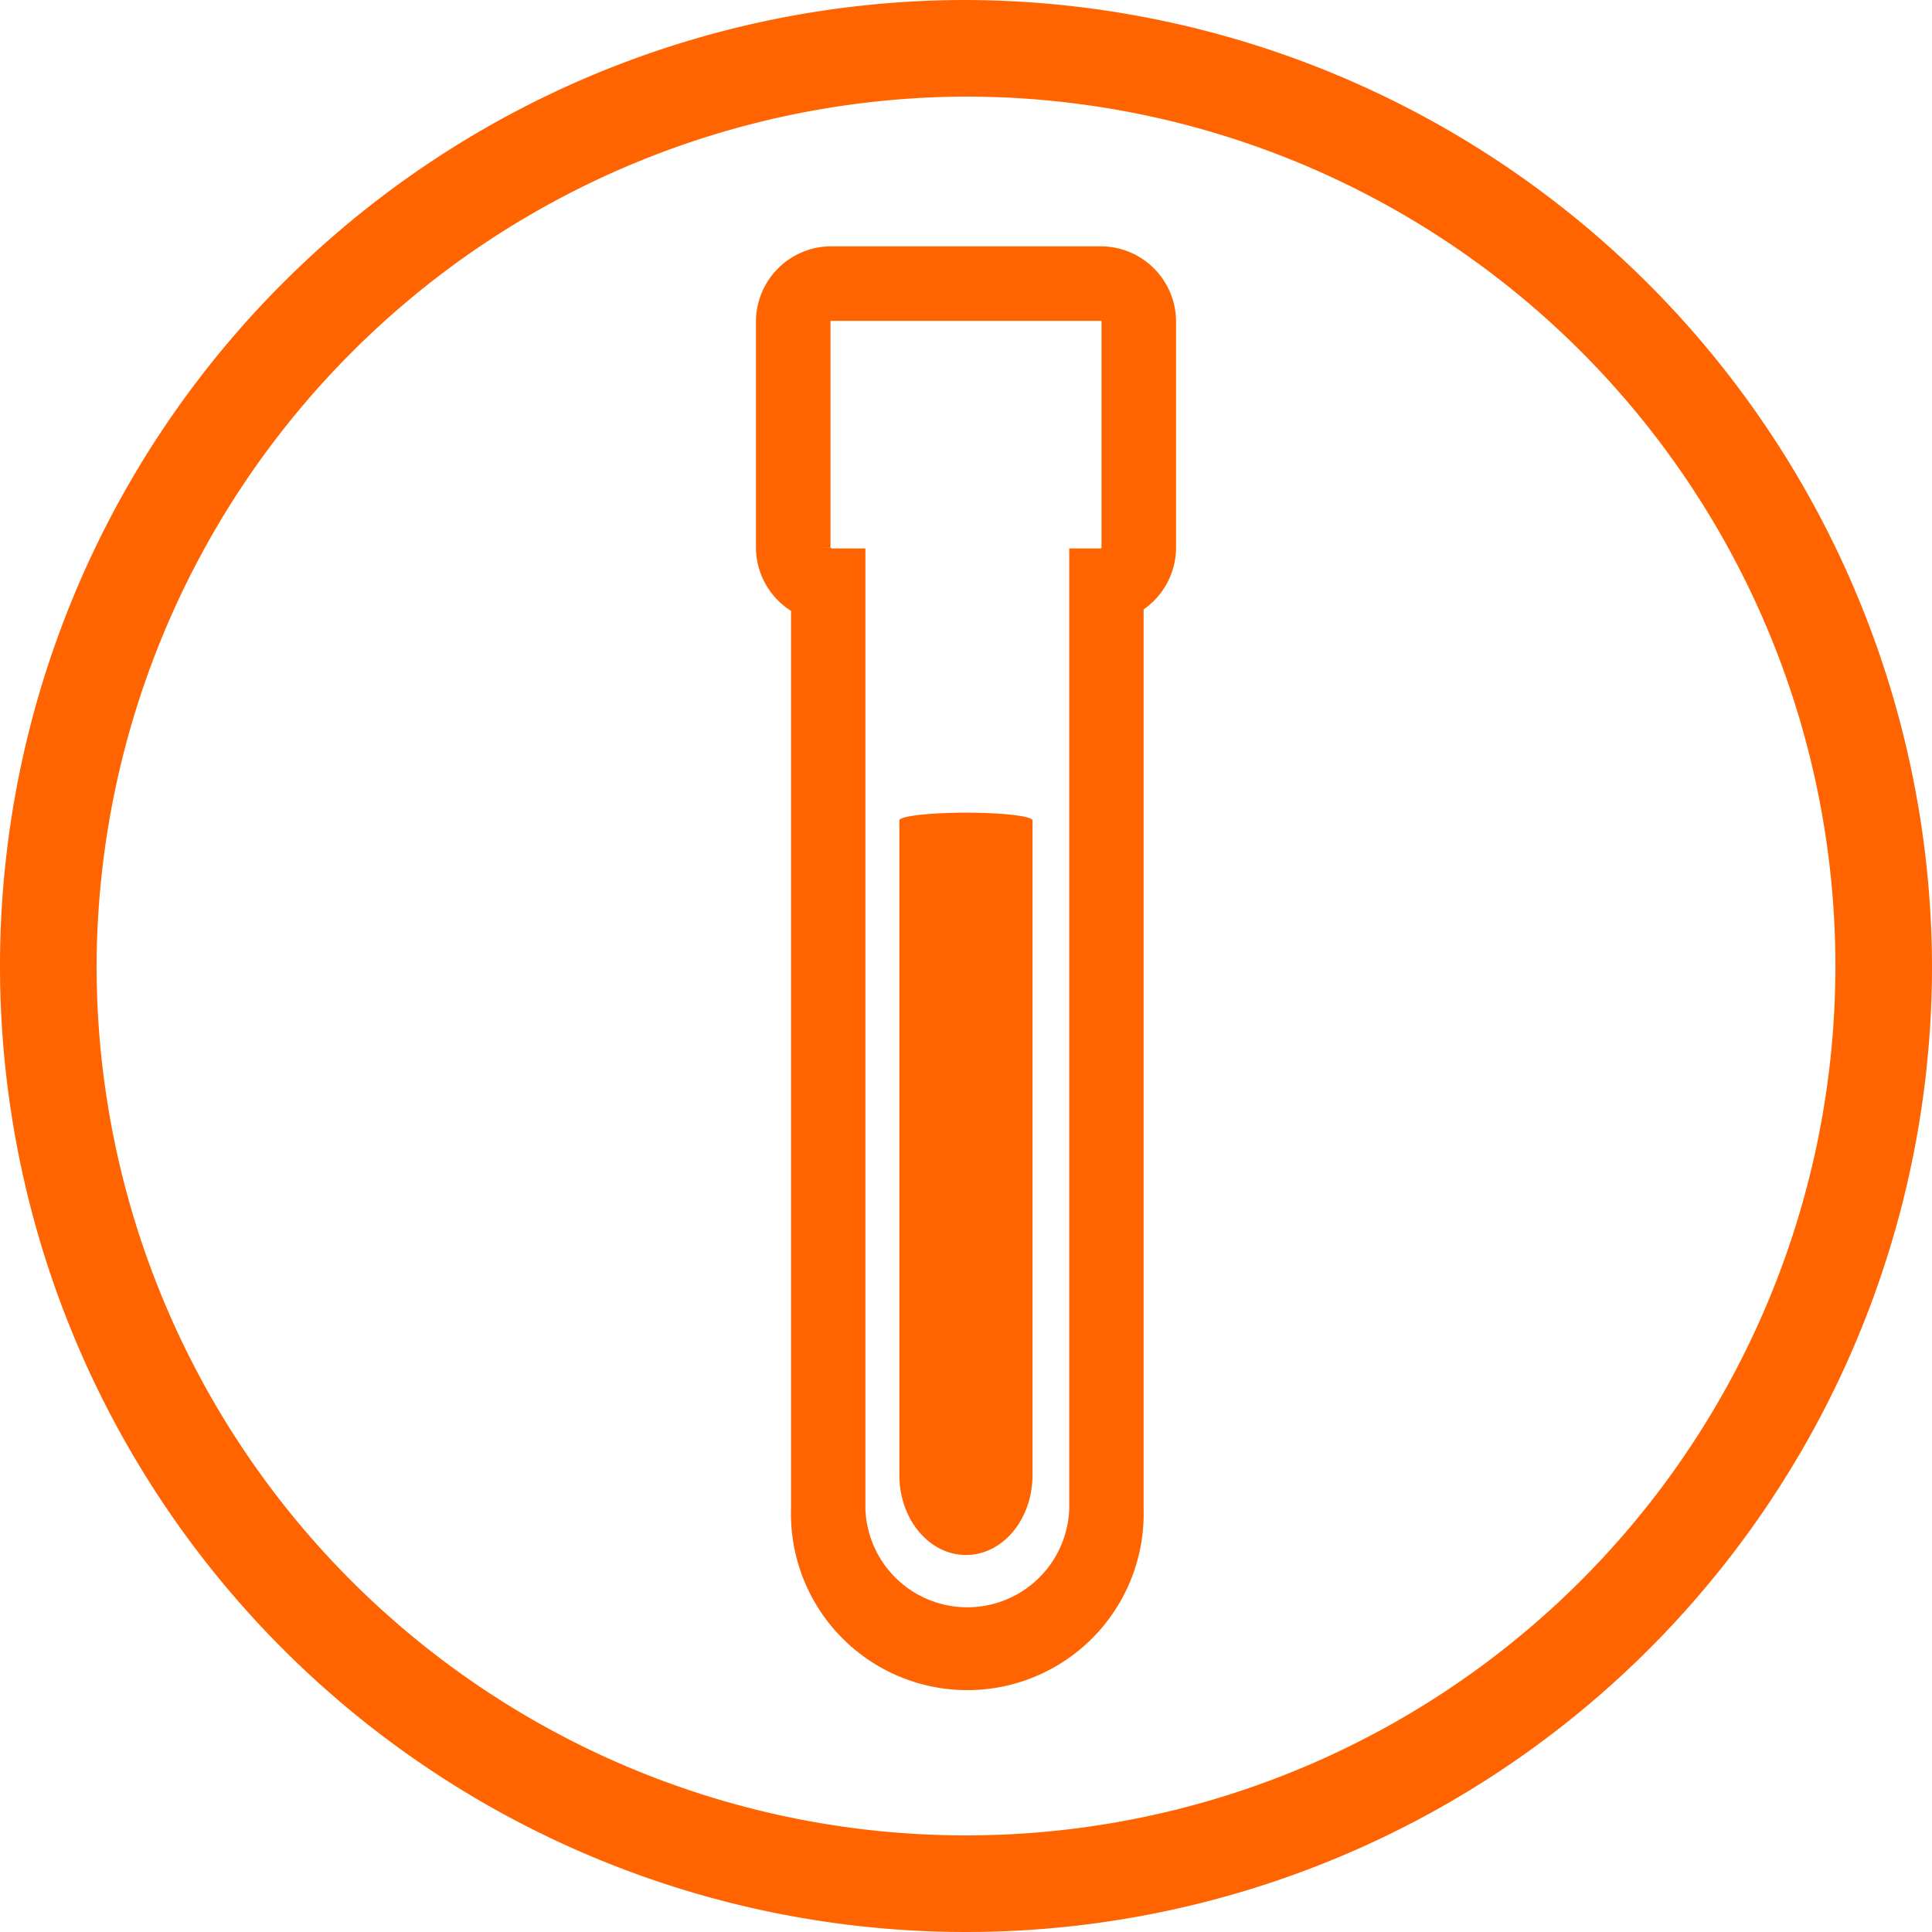 <svg id="Layer_1" data-name="Layer 1" xmlns="http://www.w3.org/2000/svg" viewBox="0 0 140 140"><defs><style>.cls-1{fill:#ff6400;}.cls-2{fill:none;stroke:#ff6400;stroke-miterlimit:10;stroke-width:2px;}</style></defs><path class="cls-1" d="M70,7A63,63,0,1,1,7,70,63.19,63.19,0,0,1,70,7m0-7a70,70,0,1,0,70,70A70.21,70.21,0,0,0,70,0Z"/><path class="cls-1" d="M59.18,39.68V23.31a1.05,1.05,0,0,1,1-1.06H79.76a1.05,1.05,0,0,1,1.06,1.06V39.68a1.05,1.05,0,0,1-1.06,1.06H78.48v68.63a8.39,8.39,0,0,1-16.77,0V40.74H60.23a1.05,1.05,0,0,1-1-1.06m1-20.83a4.46,4.46,0,0,0-4.45,4.46V39.68a4.46,4.46,0,0,0,2.54,4v65.67a11.78,11.78,0,1,0,23.55,0V43.6a4.45,4.45,0,0,0,2.35-3.92V23.31a4.46,4.46,0,0,0-4.46-4.46Z"/><path class="cls-2" d="M59.18,39.68V23.31a1.05,1.05,0,0,1,1-1.06H79.76a1.05,1.05,0,0,1,1.06,1.06V39.68a1.05,1.05,0,0,1-1.06,1.06H78.48v68.63a8.39,8.39,0,0,1-16.77,0V40.74H60.23a1.05,1.05,0,0,1-1-1.06m1-20.83a4.46,4.46,0,0,0-4.45,4.46V39.68a4.46,4.46,0,0,0,2.54,4v65.67a11.78,11.78,0,1,0,23.55,0V43.6a4.45,4.45,0,0,0,2.35-3.92V23.31a4.46,4.46,0,0,0-4.46-4.46Z"/><path class="cls-1" d="M65.17,59.45a.09.09,0,0,0,0,.06h0v47.38c0,3.2,2.16,5.79,4.83,5.79s4.82-2.59,4.82-5.79V59.51h0a.14.14,0,0,0,0-.06c0-.31-2.16-.56-4.82-.56s-4.83.25-4.83.56"/></svg>